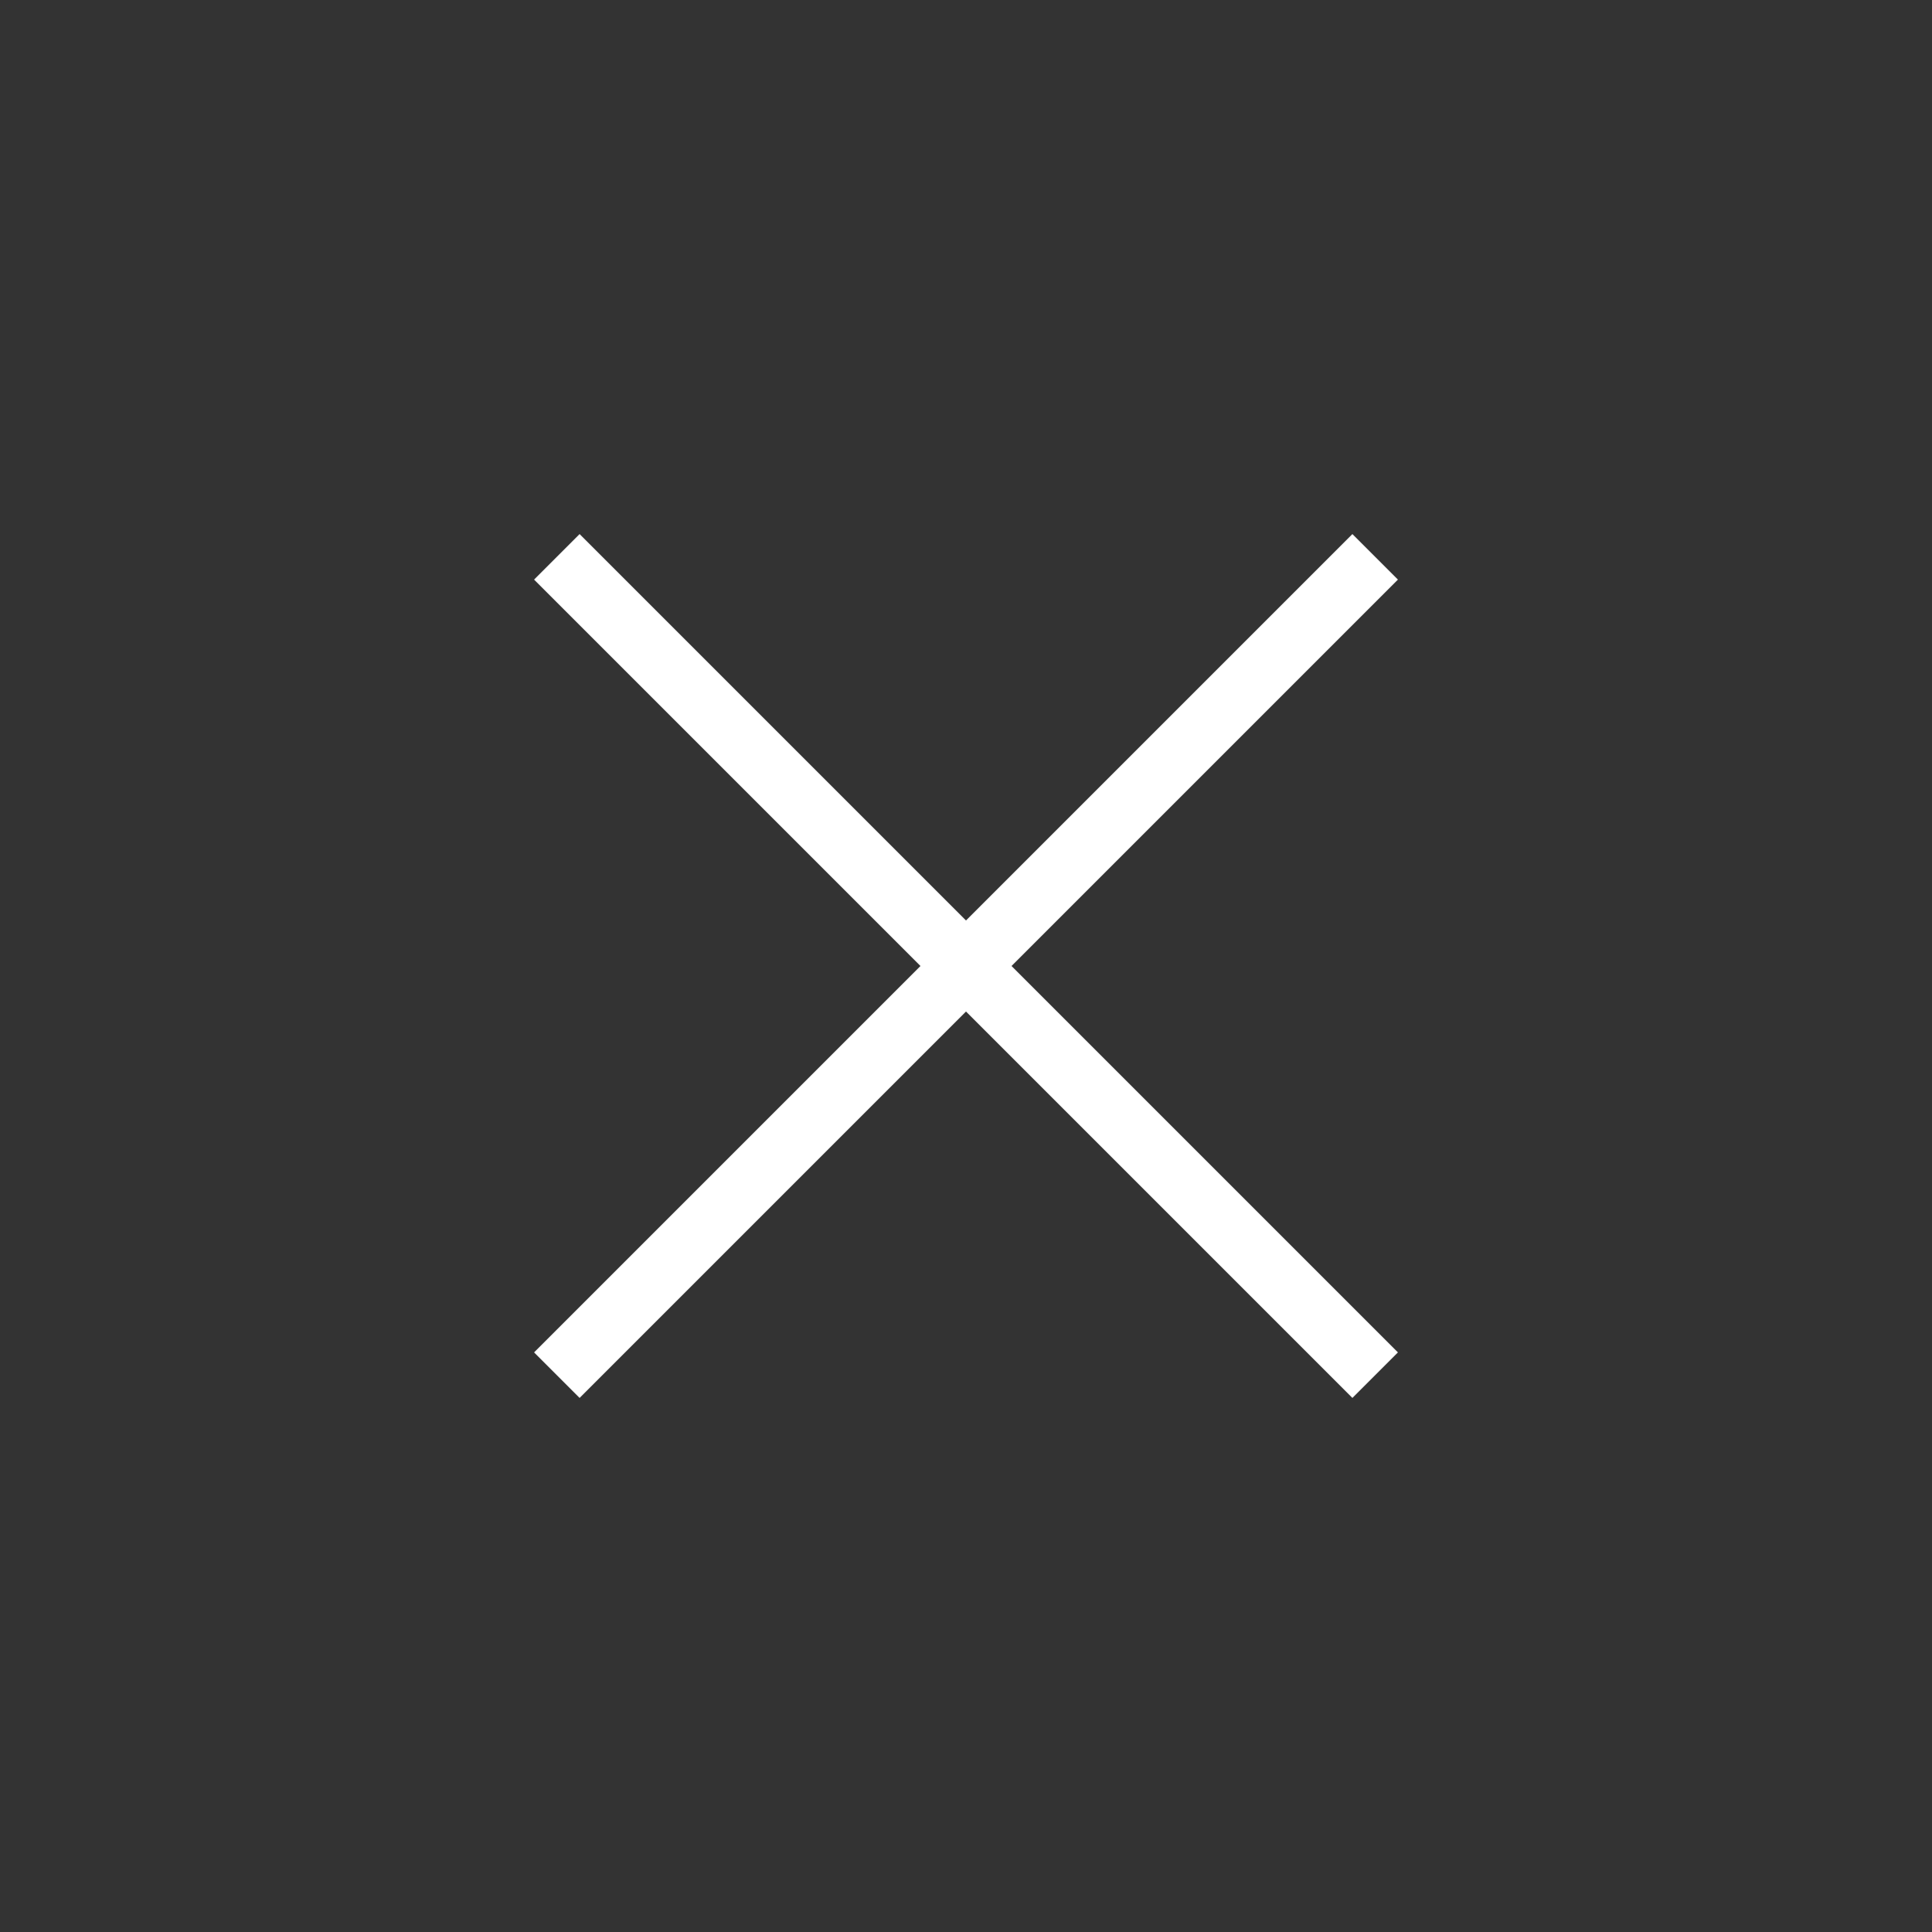 <?xml version="1.0" encoding="UTF-8"?> <svg xmlns="http://www.w3.org/2000/svg" width="30" height="30" viewBox="0 0 30 30" fill="none"><rect x="0" y="0" width="30" height="30" fill="#333333" stroke="none"/> <g id="Menu"> <path id="Vector" d="M21 9L9 21M9 9L21 21" stroke="white" stroke-linecap="square"></path> </g> </svg> 